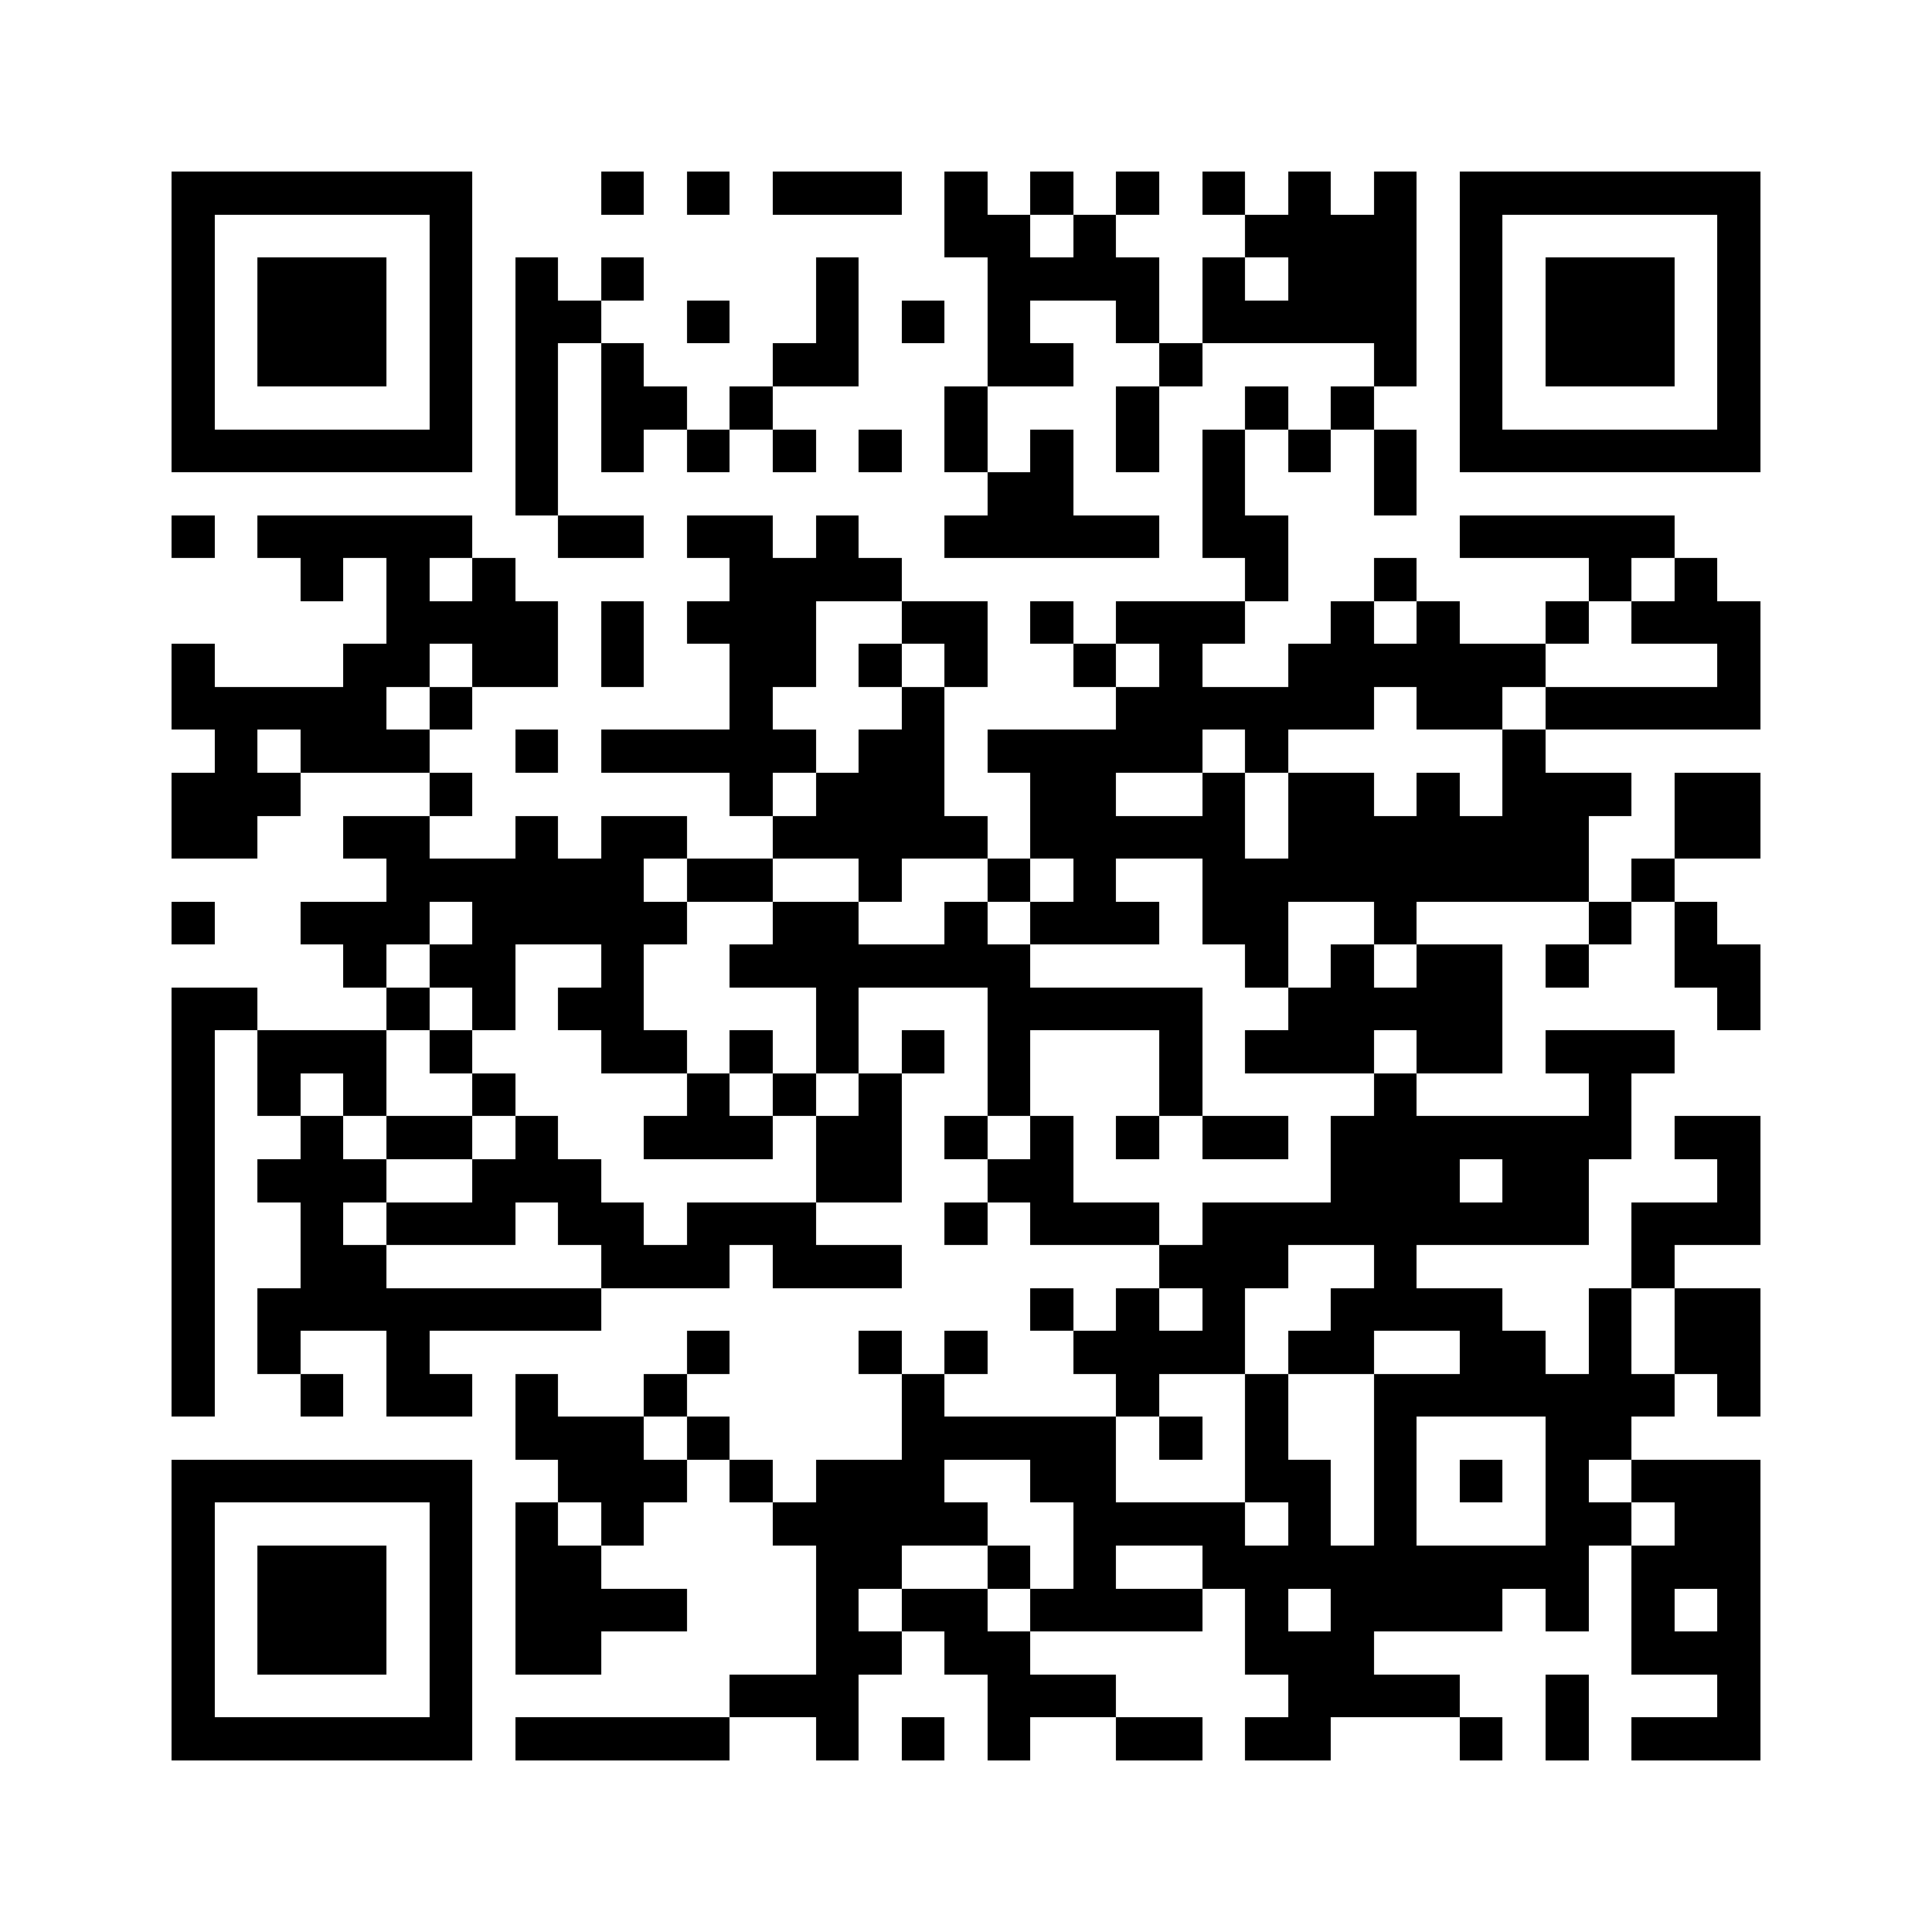 <svg xmlns="http://www.w3.org/2000/svg" width="150" height="150" viewBox="0 0 45 45" shape-rendering="crispEdges"><path fill="#ffffff" d="M0 0h45v45H0z"/><path stroke="#000000" d="M4 4.5h7m3 0h1m1 0h1m1 0h3m1 0h1m1 0h1m1 0h1m1 0h1m1 0h1m1 0h1m1 0h7M4 5.5h1m5 0h1m11 0h2m1 0h1m3 0h4m1 0h1m5 0h1M4 6.5h1m1 0h3m1 0h1m1 0h1m1 0h1m4 0h1m3 0h4m1 0h1m1 0h3m1 0h1m1 0h3m1 0h1M4 7.5h1m1 0h3m1 0h1m1 0h2m2 0h1m2 0h1m1 0h1m1 0h1m2 0h1m1 0h5m1 0h1m1 0h3m1 0h1M4 8.5h1m1 0h3m1 0h1m1 0h1m1 0h1m3 0h2m3 0h2m2 0h1m4 0h1m1 0h1m1 0h3m1 0h1M4 9.5h1m5 0h1m1 0h1m1 0h2m1 0h1m4 0h1m3 0h1m2 0h1m1 0h1m2 0h1m5 0h1M4 10.5h7m1 0h1m1 0h1m1 0h1m1 0h1m1 0h1m1 0h1m1 0h1m1 0h1m1 0h1m1 0h1m1 0h1m1 0h7M12 11.5h1m10 0h2m3 0h1m3 0h1M4 12.5h1m1 0h5m2 0h2m1 0h2m1 0h1m2 0h5m1 0h2m4 0h5M7 13.5h1m1 0h1m1 0h1m5 0h4m8 0h1m2 0h1m4 0h1m1 0h1M9 14.5h4m1 0h1m1 0h3m2 0h2m1 0h1m1 0h3m2 0h1m1 0h1m2 0h1m1 0h3M4 15.5h1m3 0h2m1 0h2m1 0h1m2 0h2m1 0h1m1 0h1m2 0h1m1 0h1m2 0h6m4 0h1M4 16.5h5m1 0h1m6 0h1m3 0h1m4 0h6m1 0h2m1 0h5M5 17.5h1m1 0h3m2 0h1m1 0h5m1 0h2m1 0h5m1 0h1m5 0h1M4 18.5h3m3 0h1m6 0h1m1 0h3m2 0h2m2 0h1m1 0h2m1 0h1m1 0h3m1 0h2M4 19.5h2m2 0h2m2 0h1m1 0h2m2 0h5m1 0h5m1 0h7m2 0h2M9 20.5h6m1 0h2m2 0h1m2 0h1m1 0h1m2 0h9m1 0h1M4 21.5h1m2 0h3m1 0h5m2 0h2m2 0h1m1 0h3m1 0h2m2 0h1m4 0h1m1 0h1M8 22.5h1m1 0h2m2 0h1m2 0h7m5 0h1m1 0h1m1 0h2m1 0h1m2 0h2M4 23.5h2m3 0h1m1 0h1m1 0h2m4 0h1m3 0h5m2 0h5m5 0h1M4 24.5h1m1 0h3m1 0h1m3 0h2m1 0h1m1 0h1m1 0h1m1 0h1m3 0h1m1 0h3m1 0h2m1 0h3M4 25.5h1m1 0h1m1 0h1m2 0h1m4 0h1m1 0h1m1 0h1m2 0h1m3 0h1m4 0h1m4 0h1M4 26.5h1m2 0h1m1 0h2m1 0h1m2 0h3m1 0h2m1 0h1m1 0h1m1 0h1m1 0h2m1 0h7m1 0h2M4 27.5h1m1 0h3m2 0h3m5 0h2m2 0h2m6 0h3m1 0h2m3 0h1M4 28.5h1m2 0h1m1 0h3m1 0h2m1 0h3m3 0h1m1 0h3m1 0h9m1 0h3M4 29.5h1m2 0h2m5 0h3m1 0h3m6 0h3m2 0h1m5 0h1M4 30.5h1m1 0h8m10 0h1m1 0h1m1 0h1m2 0h4m2 0h1m1 0h2M4 31.5h1m1 0h1m2 0h1m6 0h1m3 0h1m1 0h1m2 0h4m1 0h2m2 0h2m1 0h1m1 0h2M4 32.5h1m2 0h1m1 0h2m1 0h1m2 0h1m5 0h1m4 0h1m2 0h1m2 0h7m1 0h1M12 33.5h3m1 0h1m4 0h5m1 0h1m1 0h1m2 0h1m3 0h2M4 34.5h7m2 0h3m1 0h1m1 0h3m2 0h2m3 0h2m1 0h1m1 0h1m1 0h1m1 0h3M4 35.5h1m5 0h1m1 0h1m1 0h1m3 0h5m2 0h4m1 0h1m1 0h1m3 0h2m1 0h2M4 36.5h1m1 0h3m1 0h1m1 0h2m5 0h2m2 0h1m1 0h1m2 0h9m1 0h3M4 37.5h1m1 0h3m1 0h1m1 0h4m3 0h1m1 0h2m1 0h4m1 0h1m1 0h4m1 0h1m1 0h1m1 0h1M4 38.5h1m1 0h3m1 0h1m1 0h2m5 0h2m1 0h2m5 0h3m6 0h3M4 39.5h1m5 0h1m6 0h3m3 0h3m4 0h4m2 0h1m3 0h1M4 40.5h7m1 0h5m2 0h1m1 0h1m1 0h1m2 0h2m1 0h2m3 0h1m1 0h1m1 0h3"/></svg>
